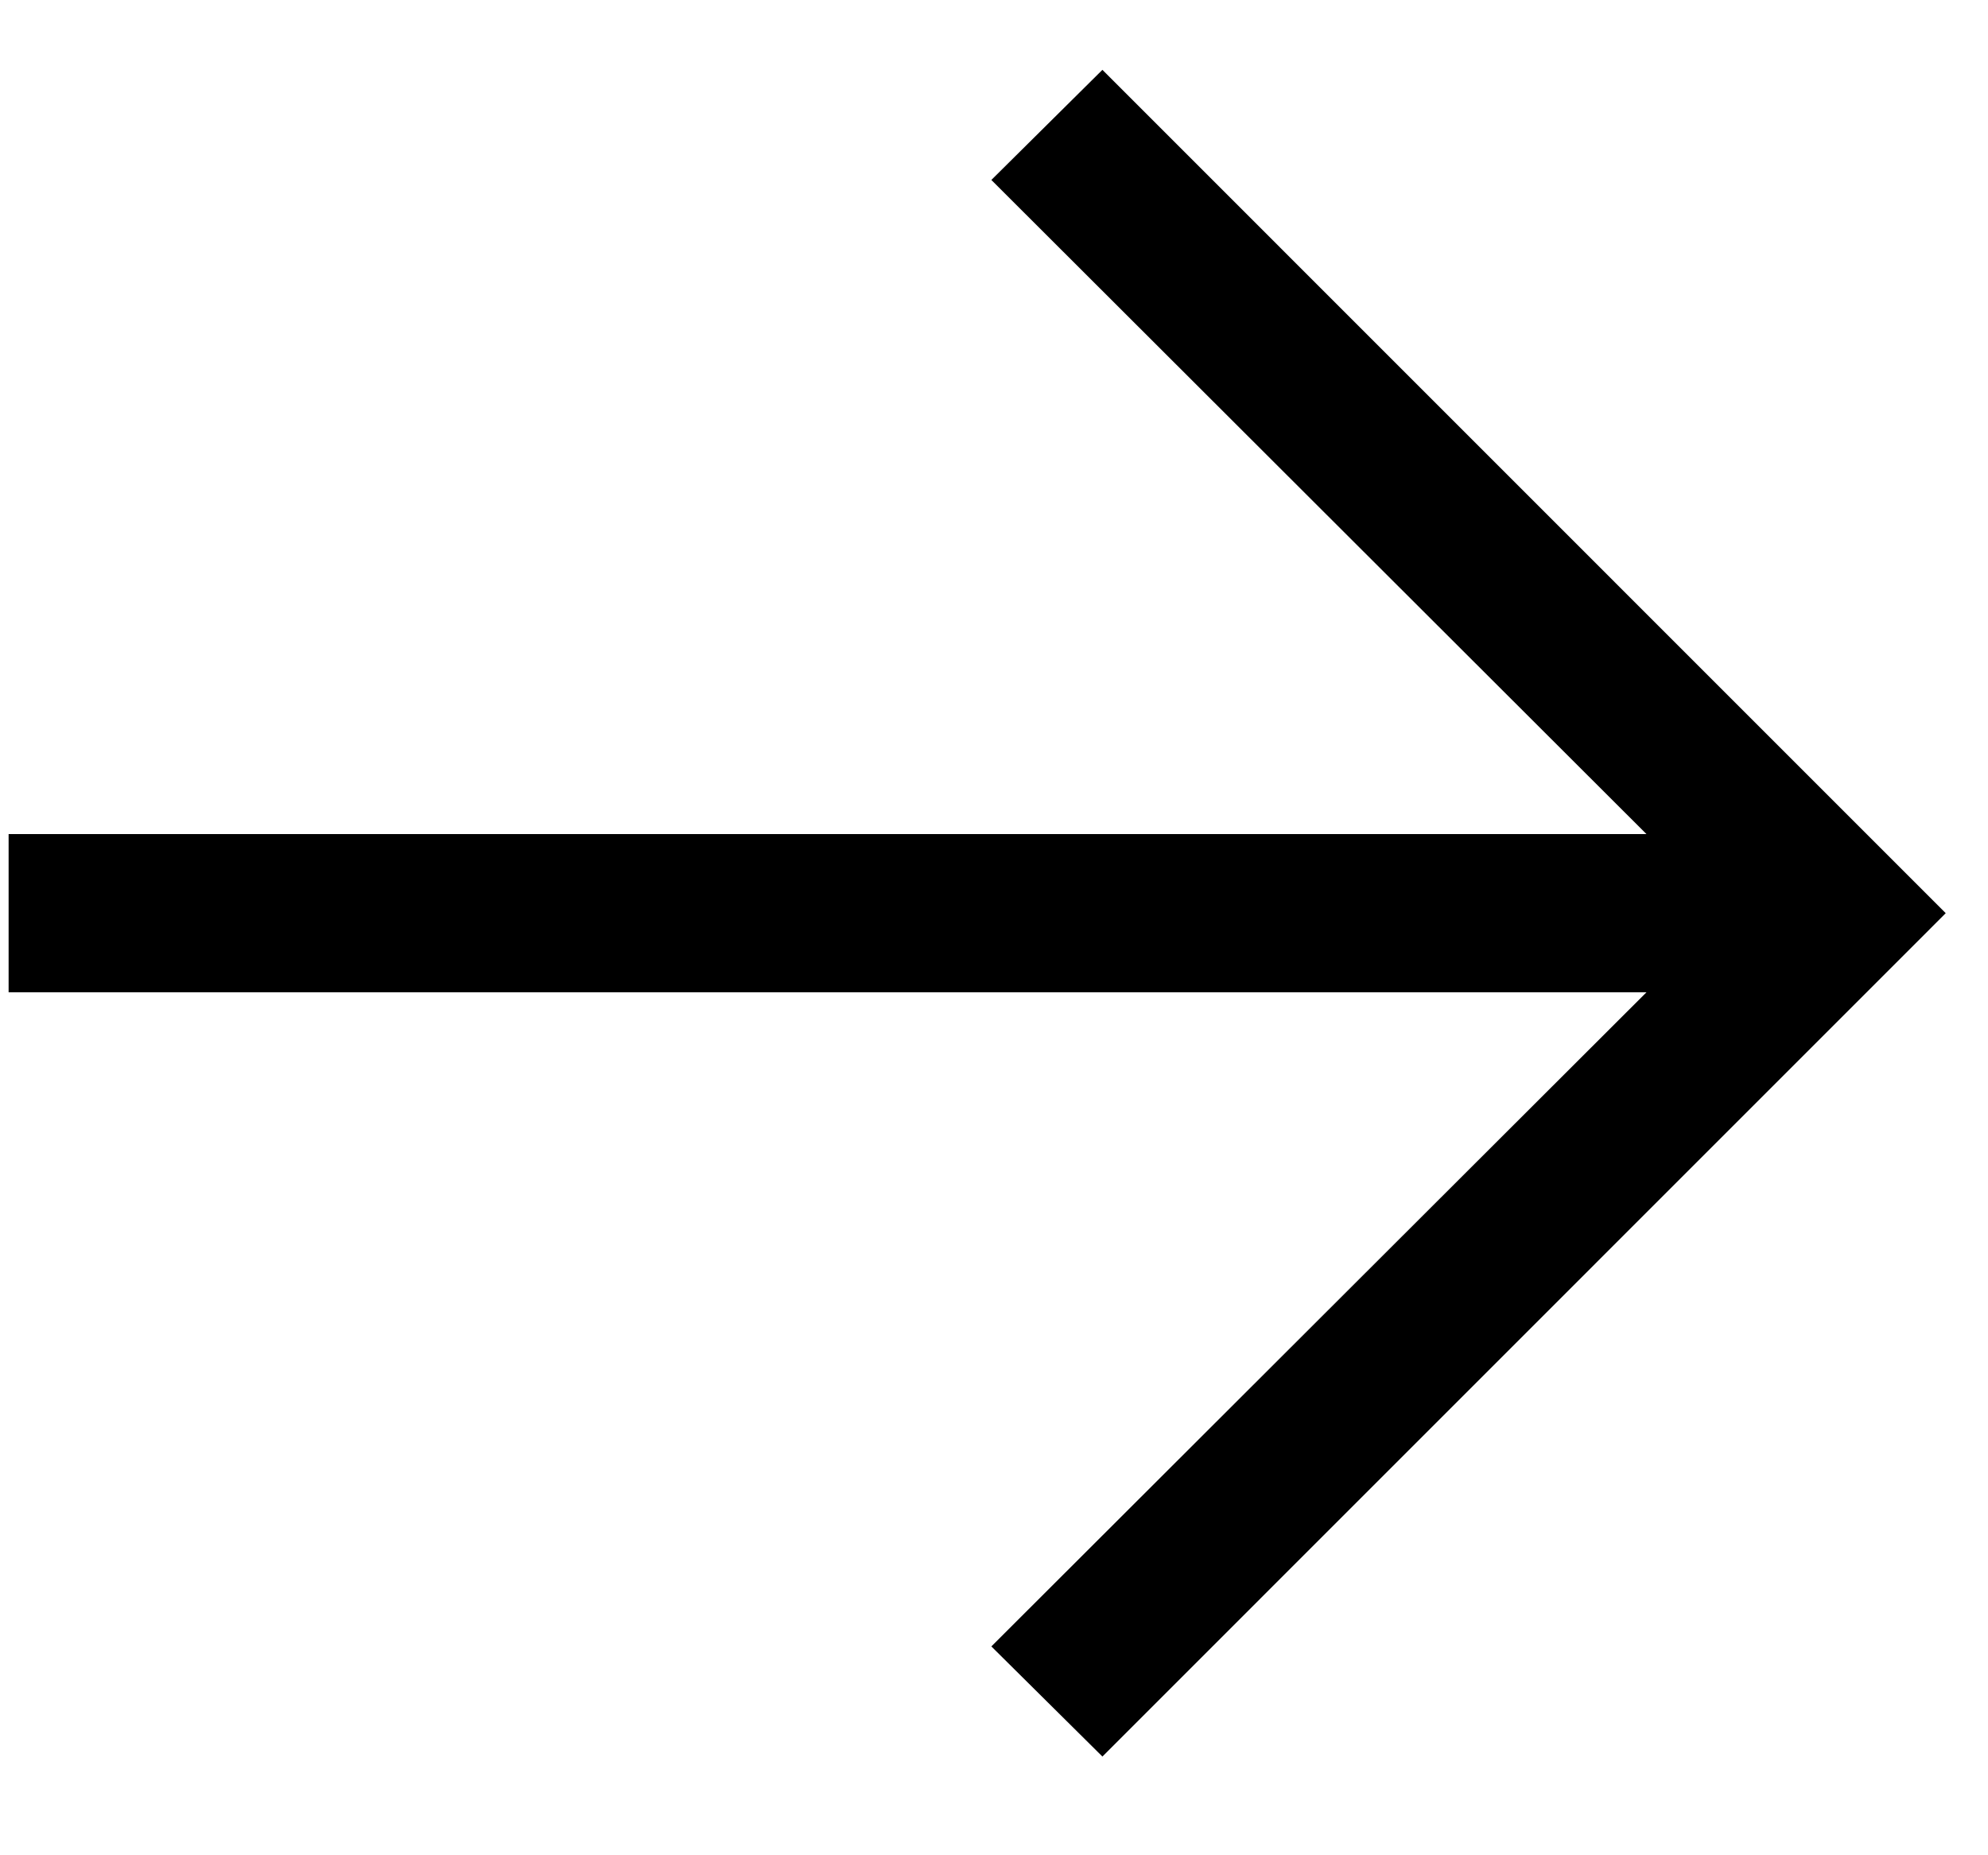<svg width="15" height="14" viewBox="0 0 15 14" fill="none" xmlns="http://www.w3.org/2000/svg">
<path d="M8.318 13.255L7.48 12.424L12.423 7.488H0.065V6.294H12.423L7.48 1.358L8.318 0.527L14.681 6.891L8.318 13.255Z" fill="black"/>
</svg>
